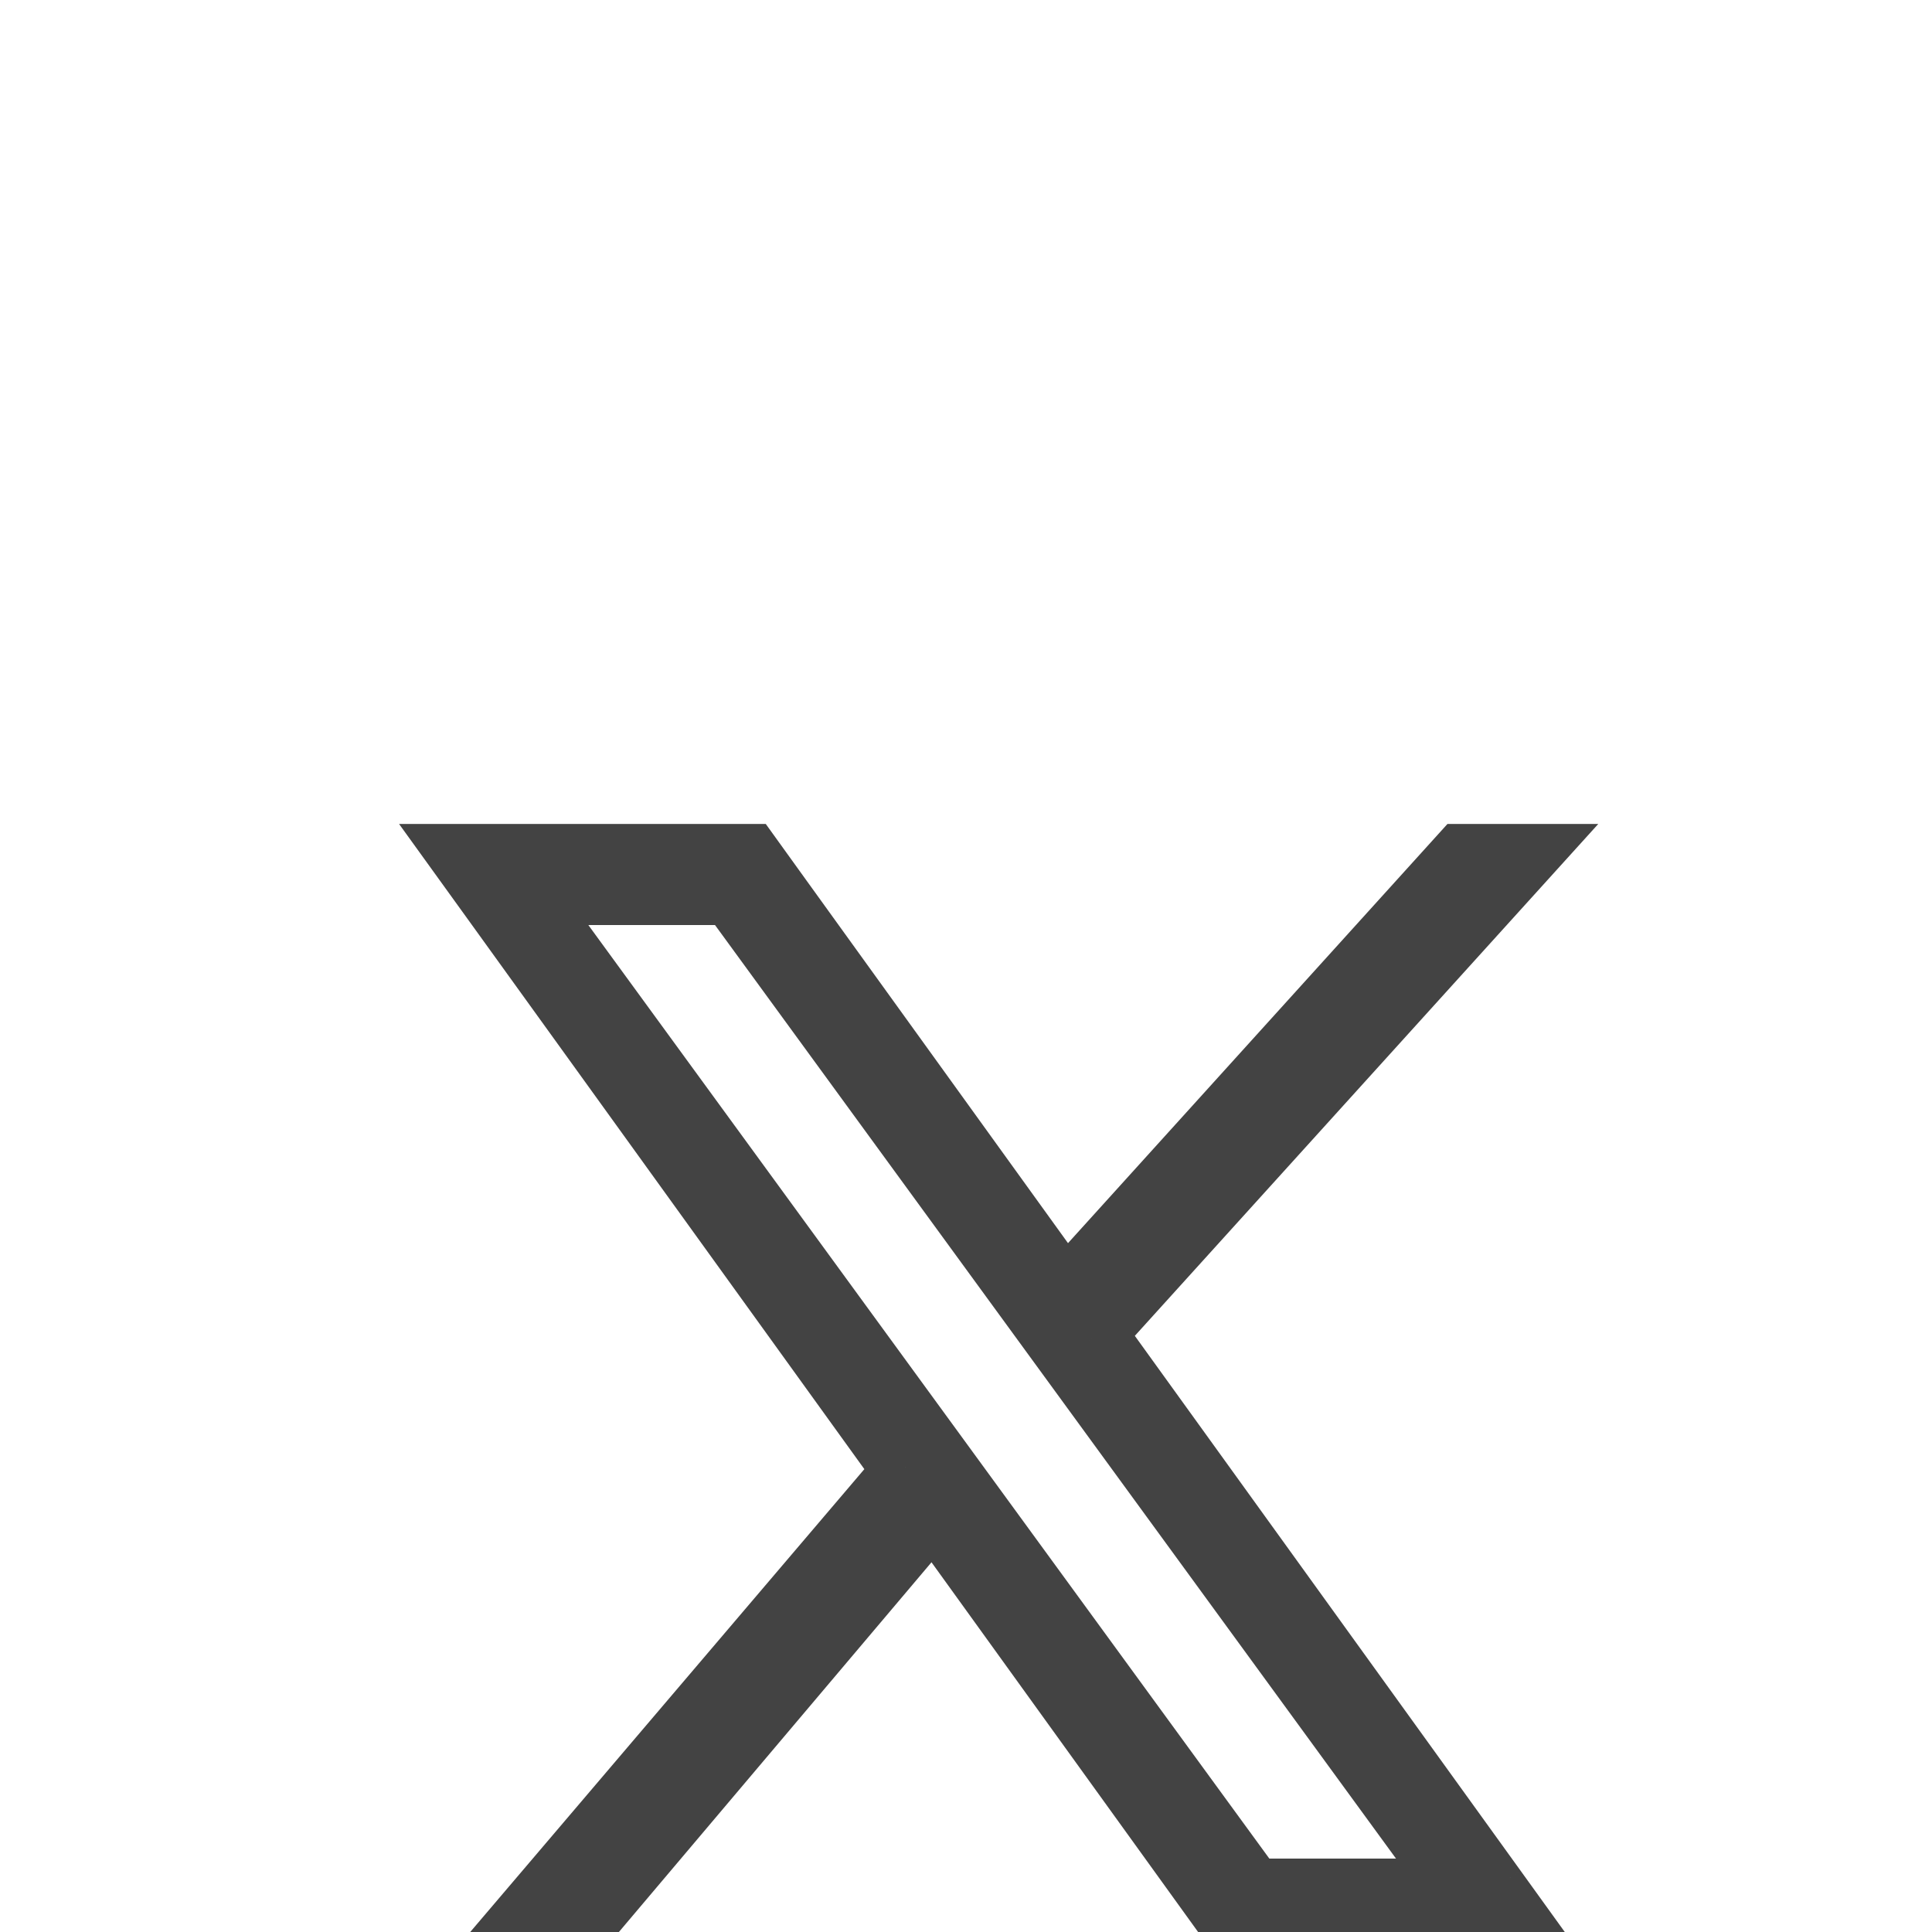 <svg width="34" height="34" viewBox="0 0 34 34" fill="none" xmlns="http://www.w3.org/2000/svg">
<g clip-path="url(#clip0_90_10)">
<path d="M19.329 23.473L18.751 22.671M19.329 23.473L27 15H25.695L18.751 22.671M19.329 23.473L26.35 33.208M18.751 22.671L13.781 15.779M15.846 25.88L16.424 26.682M15.846 25.88L8.932 34H10.237L16.424 26.682M15.846 25.88L8.562 15.779M16.424 26.682L21.701 34H22.661M13.781 15.779L13.22 15H8L8.562 15.779M13.781 15.779H12.837M8.562 15.779H9.37M9.37 15.779L22.084 33.208M9.37 15.779H12.837M22.661 34H26.921L26.35 33.208M22.661 34L22.084 33.208M22.084 33.208H25.551M26.35 33.208H25.551M25.551 33.208L12.837 15.779" stroke="#434343"/>
</g>
<defs>
<clipPath id="clip0_90_10">
<rect width="34" height="34" fill="white"/>
</clipPath>
</defs>
</svg>
